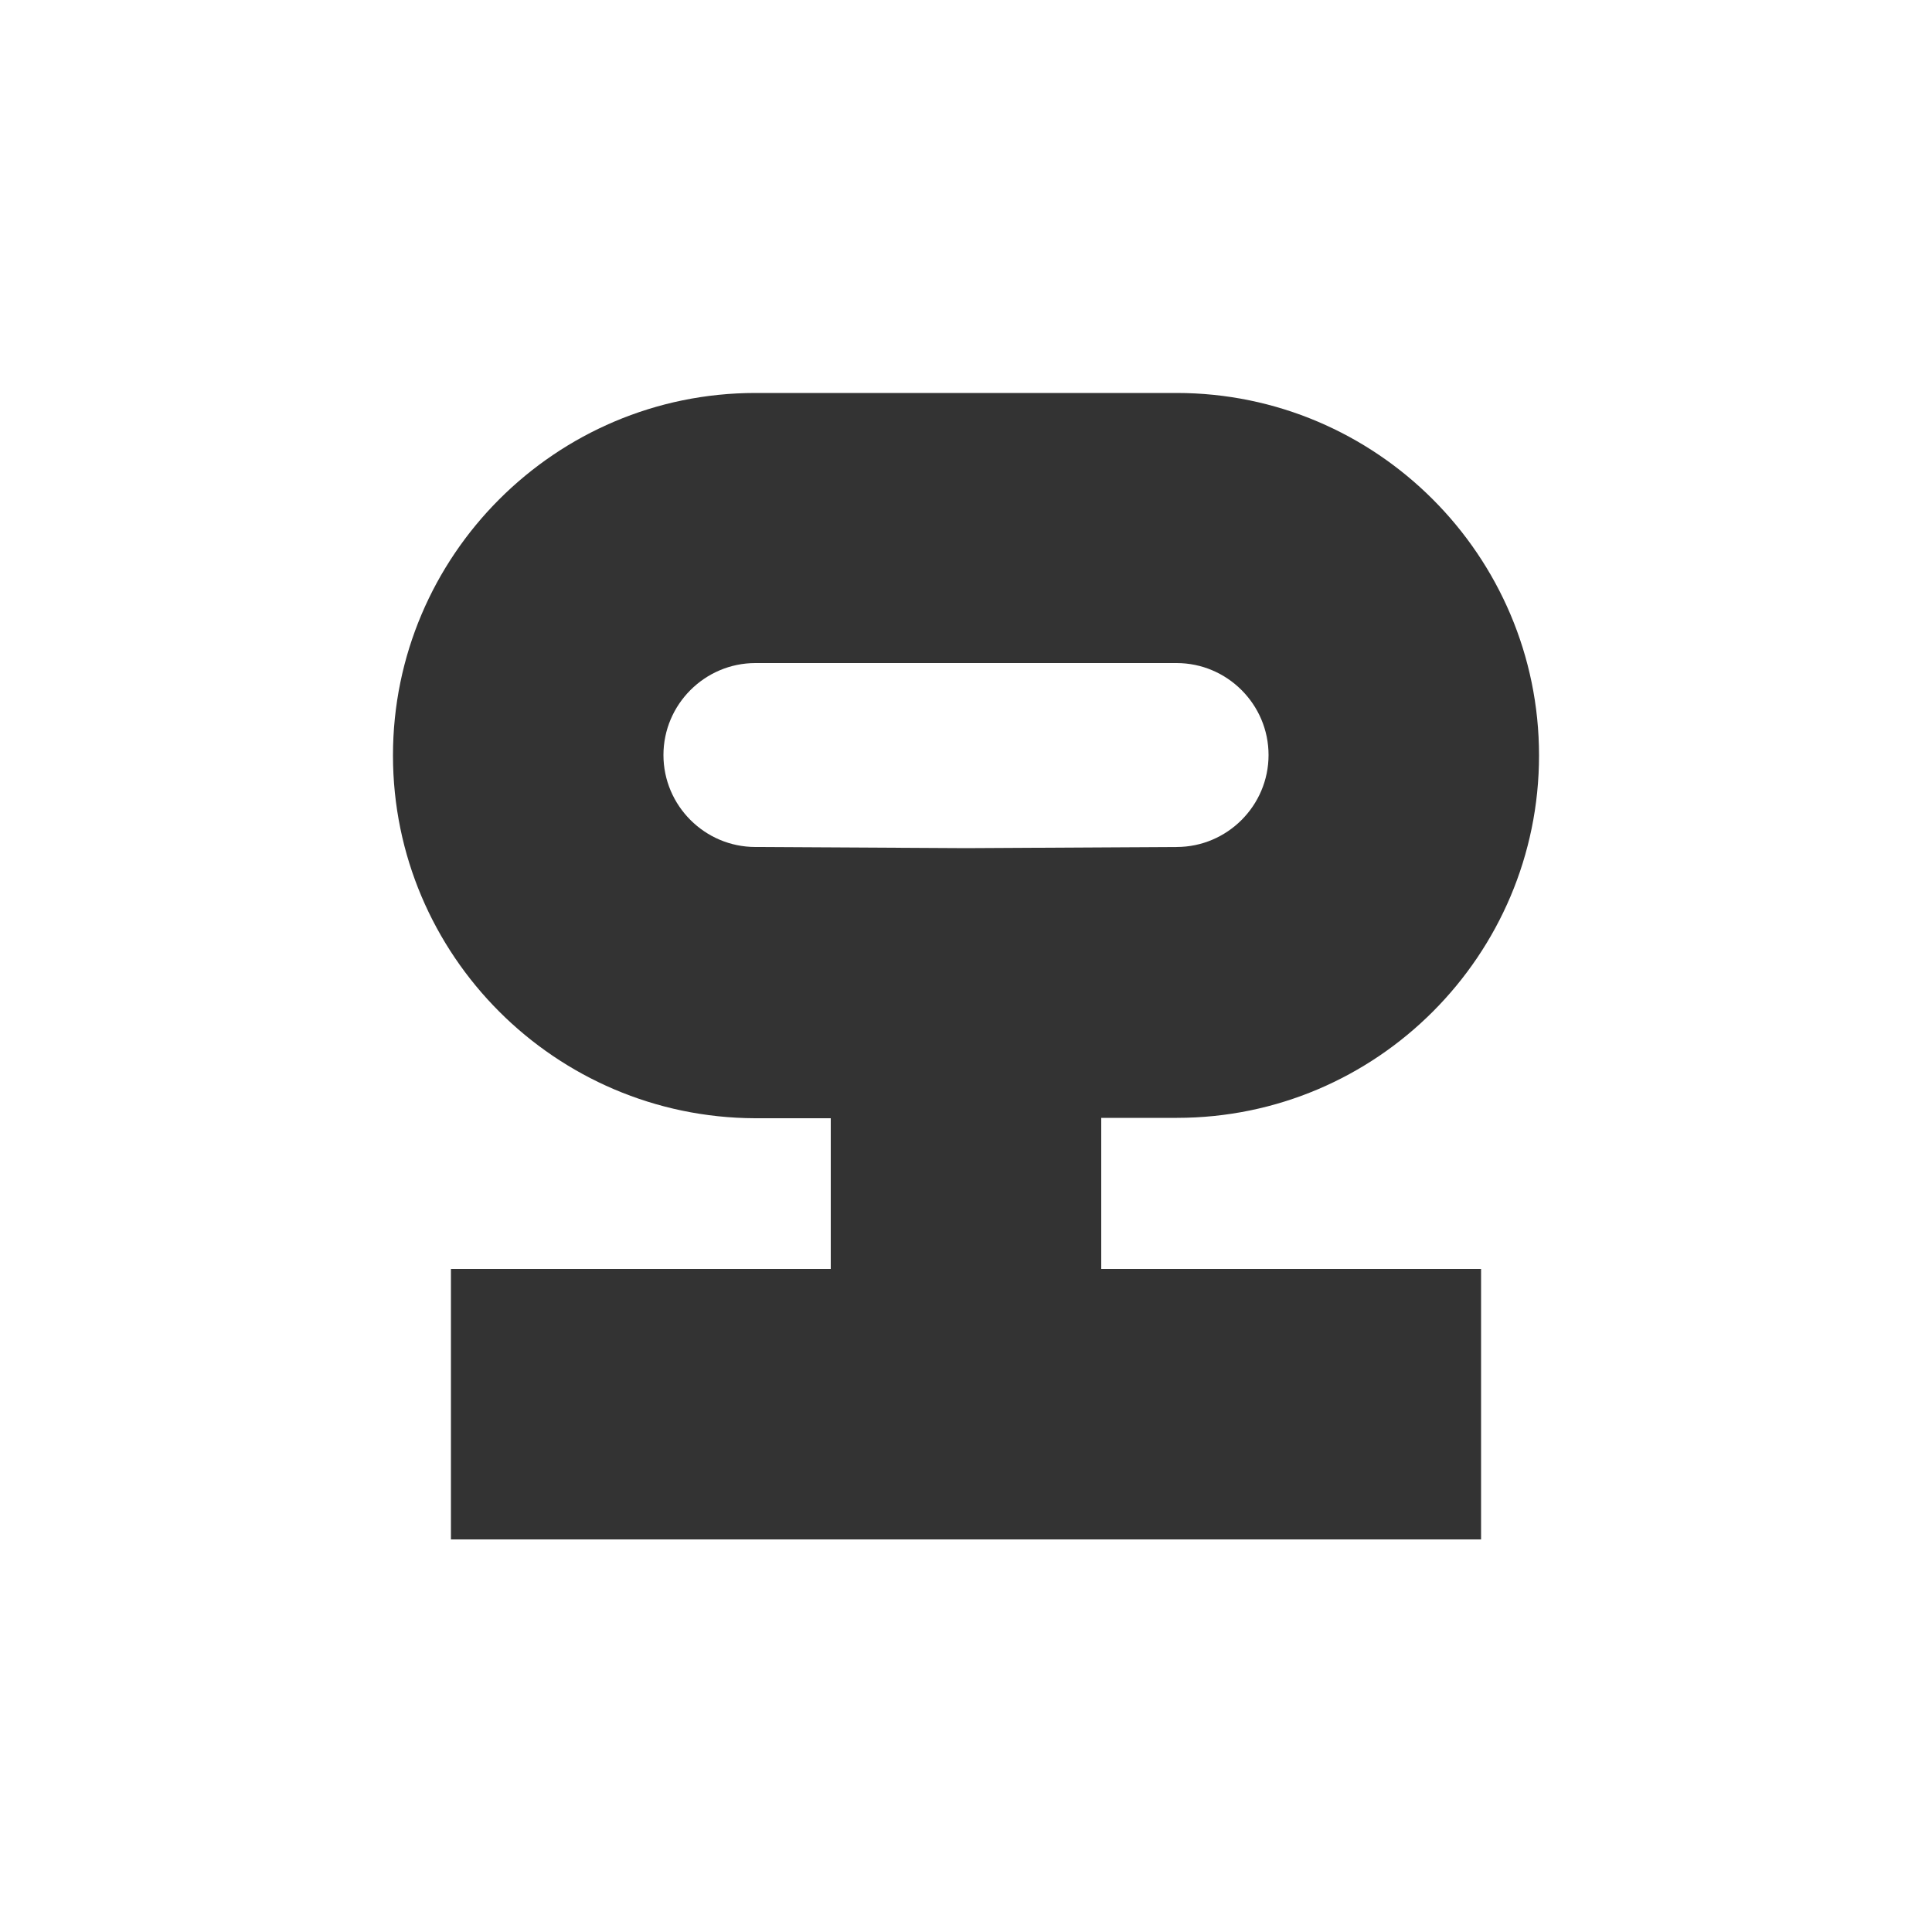 <?xml version="1.0" encoding="UTF-8"?>
<svg id="Ebene_1" xmlns="http://www.w3.org/2000/svg" version="1.1" viewBox="0 0 500 500">
  <rect x="0" y="0" width="500" height="500" fill="#333333" stroke="none"/>
  <!-- Generator: Adobe Illustrator 29.4.0, SVG Export Plug-In . SVG Version: 2.1.0 Build 152)  -->
  <defs>
    <style>
      .st0 {
        fill: #fff;
      }
    </style>
  </defs>
  <path class="st0" d="M328.3,195.4c0-13.1-10.7-23.8-23.8-23.8h-109c-13.1,0-23.8,10.7-23.8,23.8s10.7,23.8,23.8,23.8h.2s54.3.3,54.3.3l54.5-.3c13.1,0,23.8-10.7,23.8-23.8Z"/>
  <path class="st0" d="M0,0v500h500V0H0ZM383.3,328.4v70H116.7v-70h98.3v-39h-19.6c-51.7-.2-93.7-42.2-93.7-93.9s42.1-93.8,93.8-93.8h109c51.7,0,93.8,42.1,93.8,93.8s-42,93.8-93.7,93.8h-19.6v39.1h98.3Z"/>
</svg>